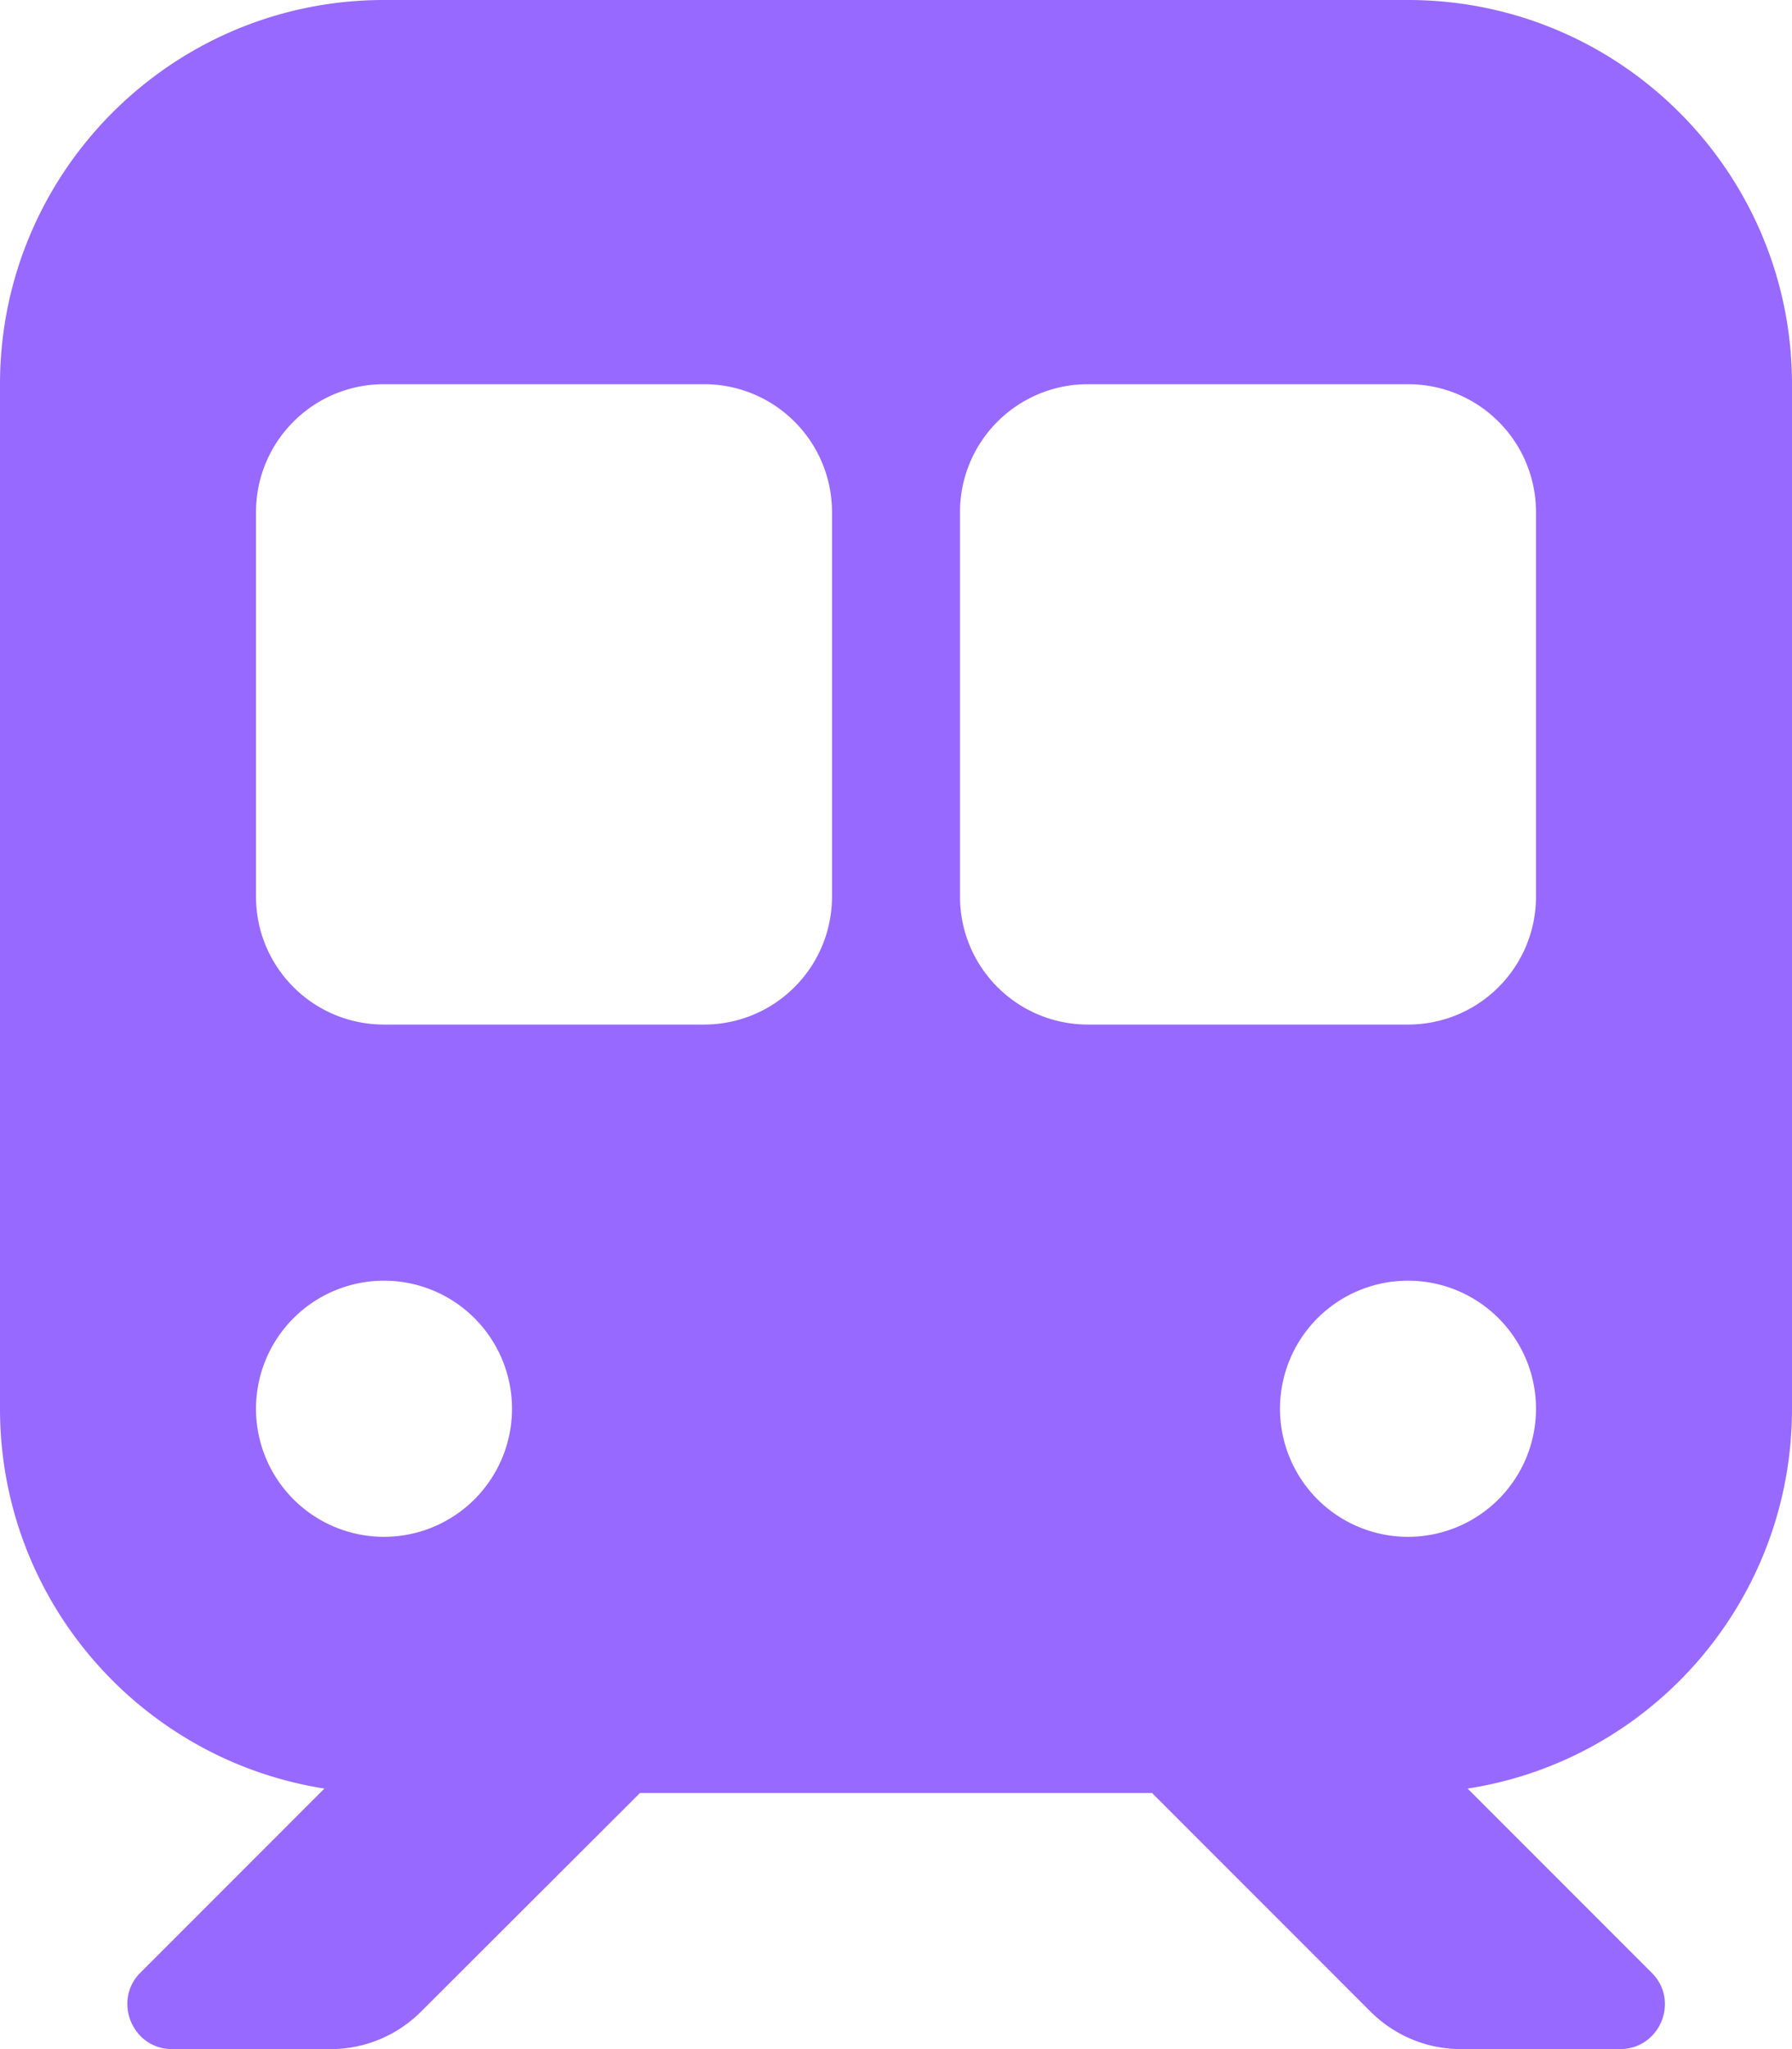 <svg xmlns="http://www.w3.org/2000/svg" viewBox="0 0 448 512">
    <!--! Font Awesome Free 6.4.2 by @fontawesome - https://fontawesome.com License - https://fontawesome.com/license (Commercial License) Copyright 2023 Fonticons, Inc.-->
    <path fill="#9869FF" d="M96 0C43 0 0 43 0 96v256c0 48 35.2 87.7 81.1 94.9l-46 46c-7 7-2 19.1 7.9 19.1h39.7c8.5 0 16.6-3.4 22.6-9.4L160 448h128l54.6 54.6c6 6 14.1 9.4 22.6 9.4H405c10 0 15-12.1 7.9-19.1l-46-46c46-7.1 81.1-46.9 81.1-94.9V96c0-53-43-96-96-96H96zM64 128c0-17.7 14.3-32 32-32h80c17.7 0 32 14.3 32 32v96c0 17.7-14.3 32-32 32H96c-17.7 0-32-14.3-32-32v-96zm208-32h80c17.7 0 32 14.3 32 32v96c0 17.7-14.3 32-32 32h-80c-17.7 0-32-14.3-32-32v-96c0-17.7 14.3-32 32-32zM64 352a32 32 0 1 1 64 0 32 32 0 1 1-64 0zm288-32a32 32 0 1 1 0 64 32 32 0 1 1 0-64z"/>
</svg>